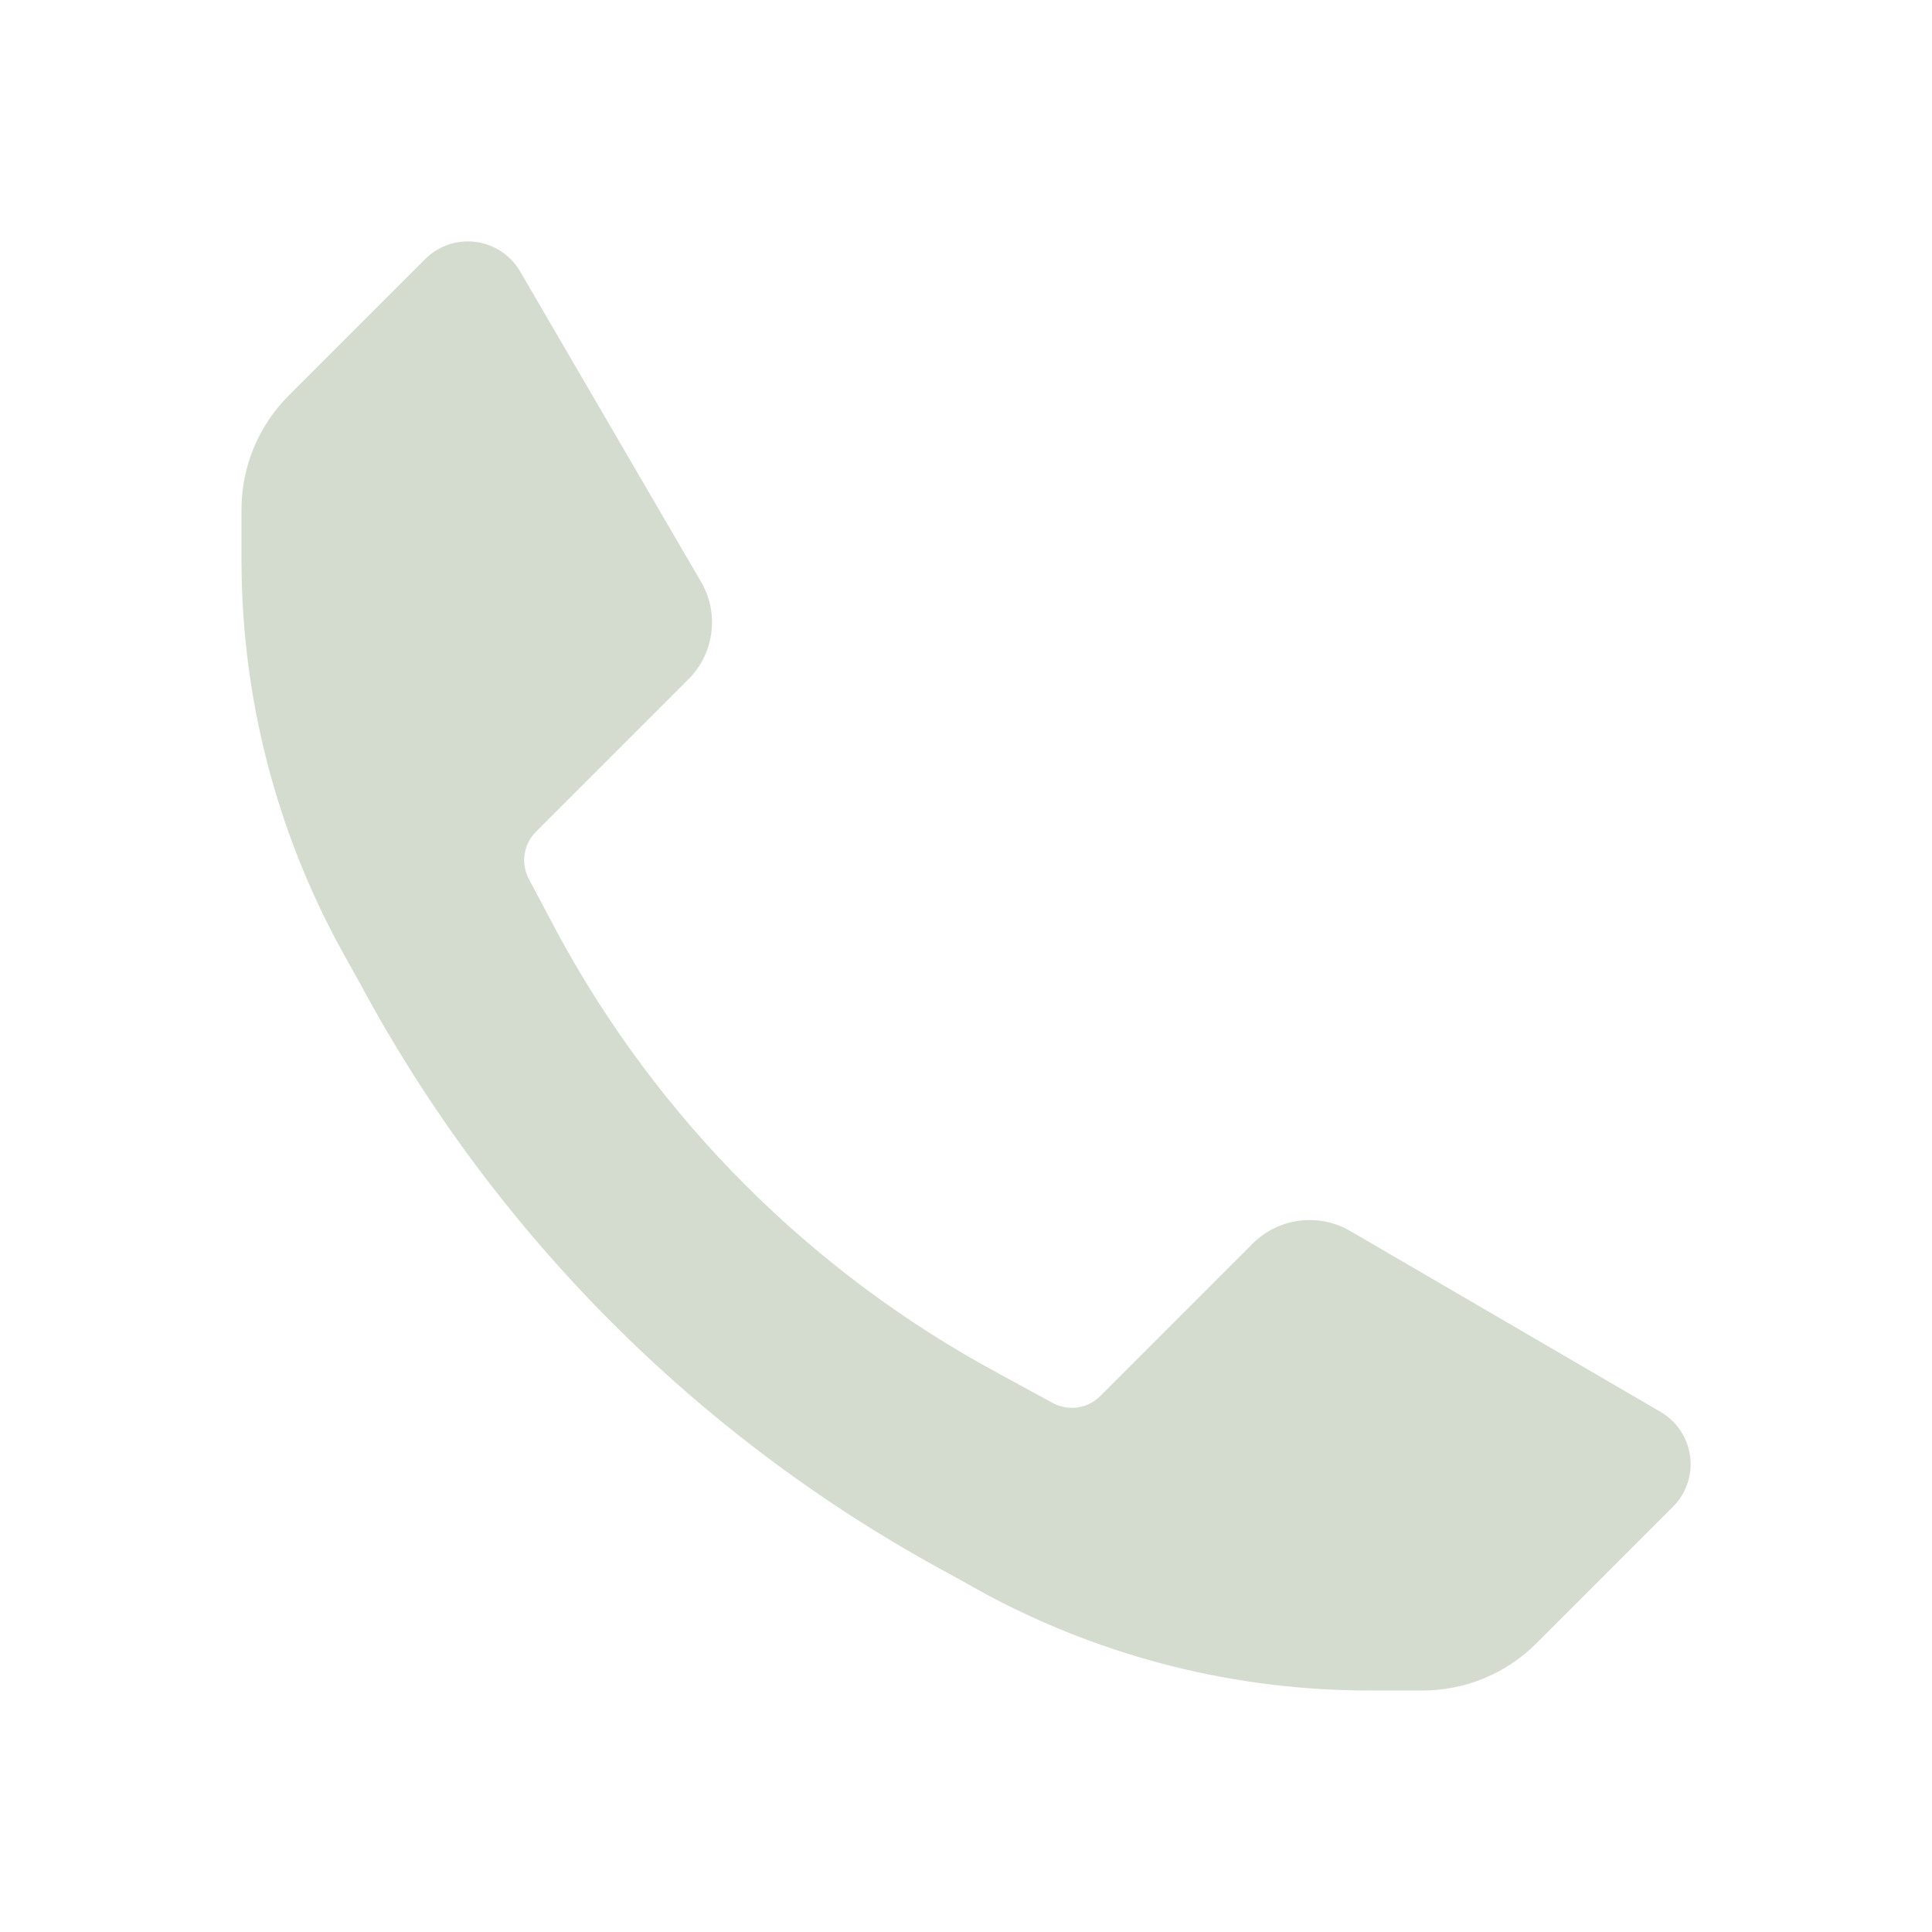 <svg width="24" height="24" viewBox="0 0 24 24" fill="none" xmlns="http://www.w3.org/2000/svg">
<path d="M17 21C15.346 20.999 13.718 20.59 12.26 19.81L11.81 19.56C8.701 17.889 6.152 15.339 4.48 12.23L4.23 11.78C3.43 10.314 3.007 8.671 3 7V6.33C3 5.797 3.212 5.286 3.59 4.91L5.28 3.22C5.444 3.055 5.676 2.975 5.907 3.005C6.138 3.034 6.342 3.169 6.46 3.37L8.71 7.23C8.938 7.623 8.872 8.12 8.55 8.44L6.66 10.33C6.503 10.486 6.466 10.725 6.57 10.92L6.92 11.58C8.177 13.909 10.089 15.818 12.42 17.07L13.08 17.43C13.275 17.534 13.515 17.497 13.67 17.34L15.56 15.45C15.88 15.129 16.377 15.063 16.77 15.29L20.63 17.54C20.831 17.658 20.966 17.862 20.996 18.093C21.025 18.325 20.945 18.556 20.78 18.72L19.09 20.41C18.714 20.788 18.203 21.001 17.67 21H17Z" fill="#D4DCD0"/>
</svg>
